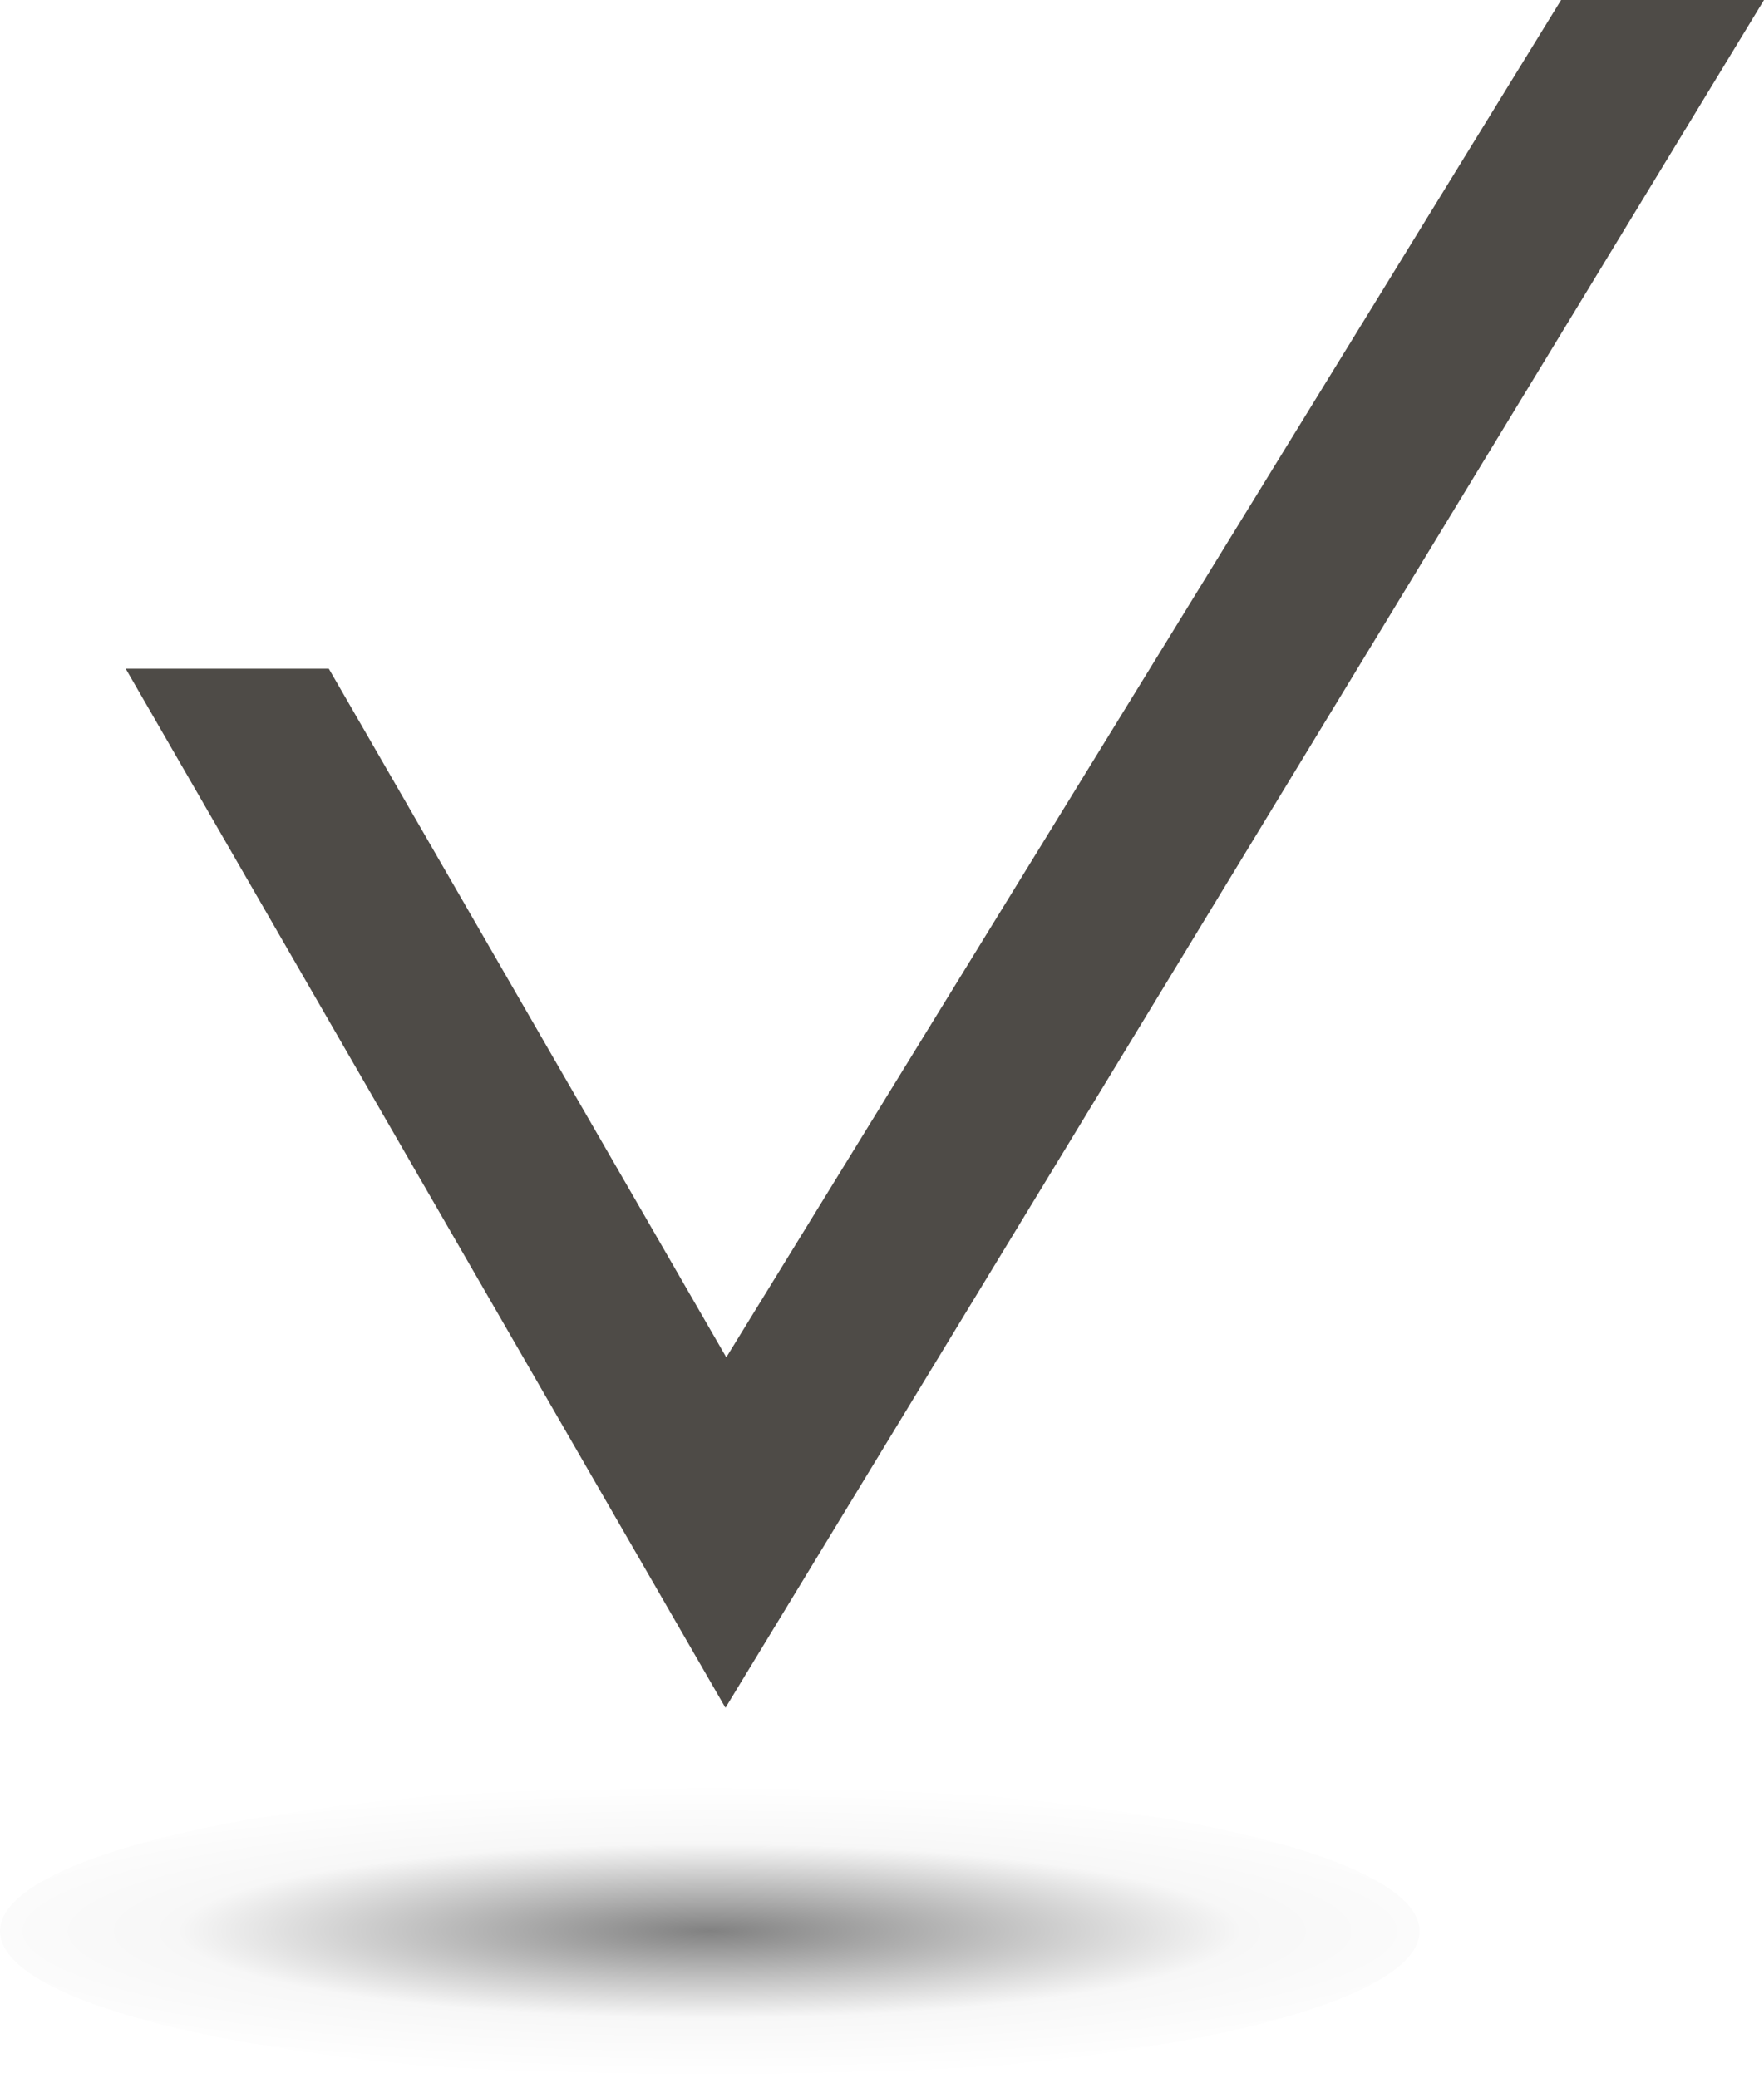 <svg xmlns="http://www.w3.org/2000/svg" xmlns:xlink="http://www.w3.org/1999/xlink" width="36.036" height="42.437" viewBox="0 0 36.036 42.437"><defs><style>.a{fill:url(#a);}.b{fill:#4e4b47;}</style><radialGradient id="a" cx="0.5" cy="0.5" r="0.637" gradientTransform="translate(0 0.107) scale(1 0.785)" gradientUnits="objectBoundingBox"><stop offset="0" stop-opacity="0.494"/><stop offset="0.596" stop-opacity="0.031"/><stop offset="1" stop-opacity="0"/></radialGradient></defs><g transform="translate(-668 -563)"><ellipse class="a" cx="14.5" cy="3" rx="14.5" ry="3" transform="translate(668 599.438)"/><path class="b" d="M108.646,0,91.592,27.719l-8.12-14.063H79.323l12.252,21.22L112.791,0Z" transform="translate(591.245 563)"/></g></svg>